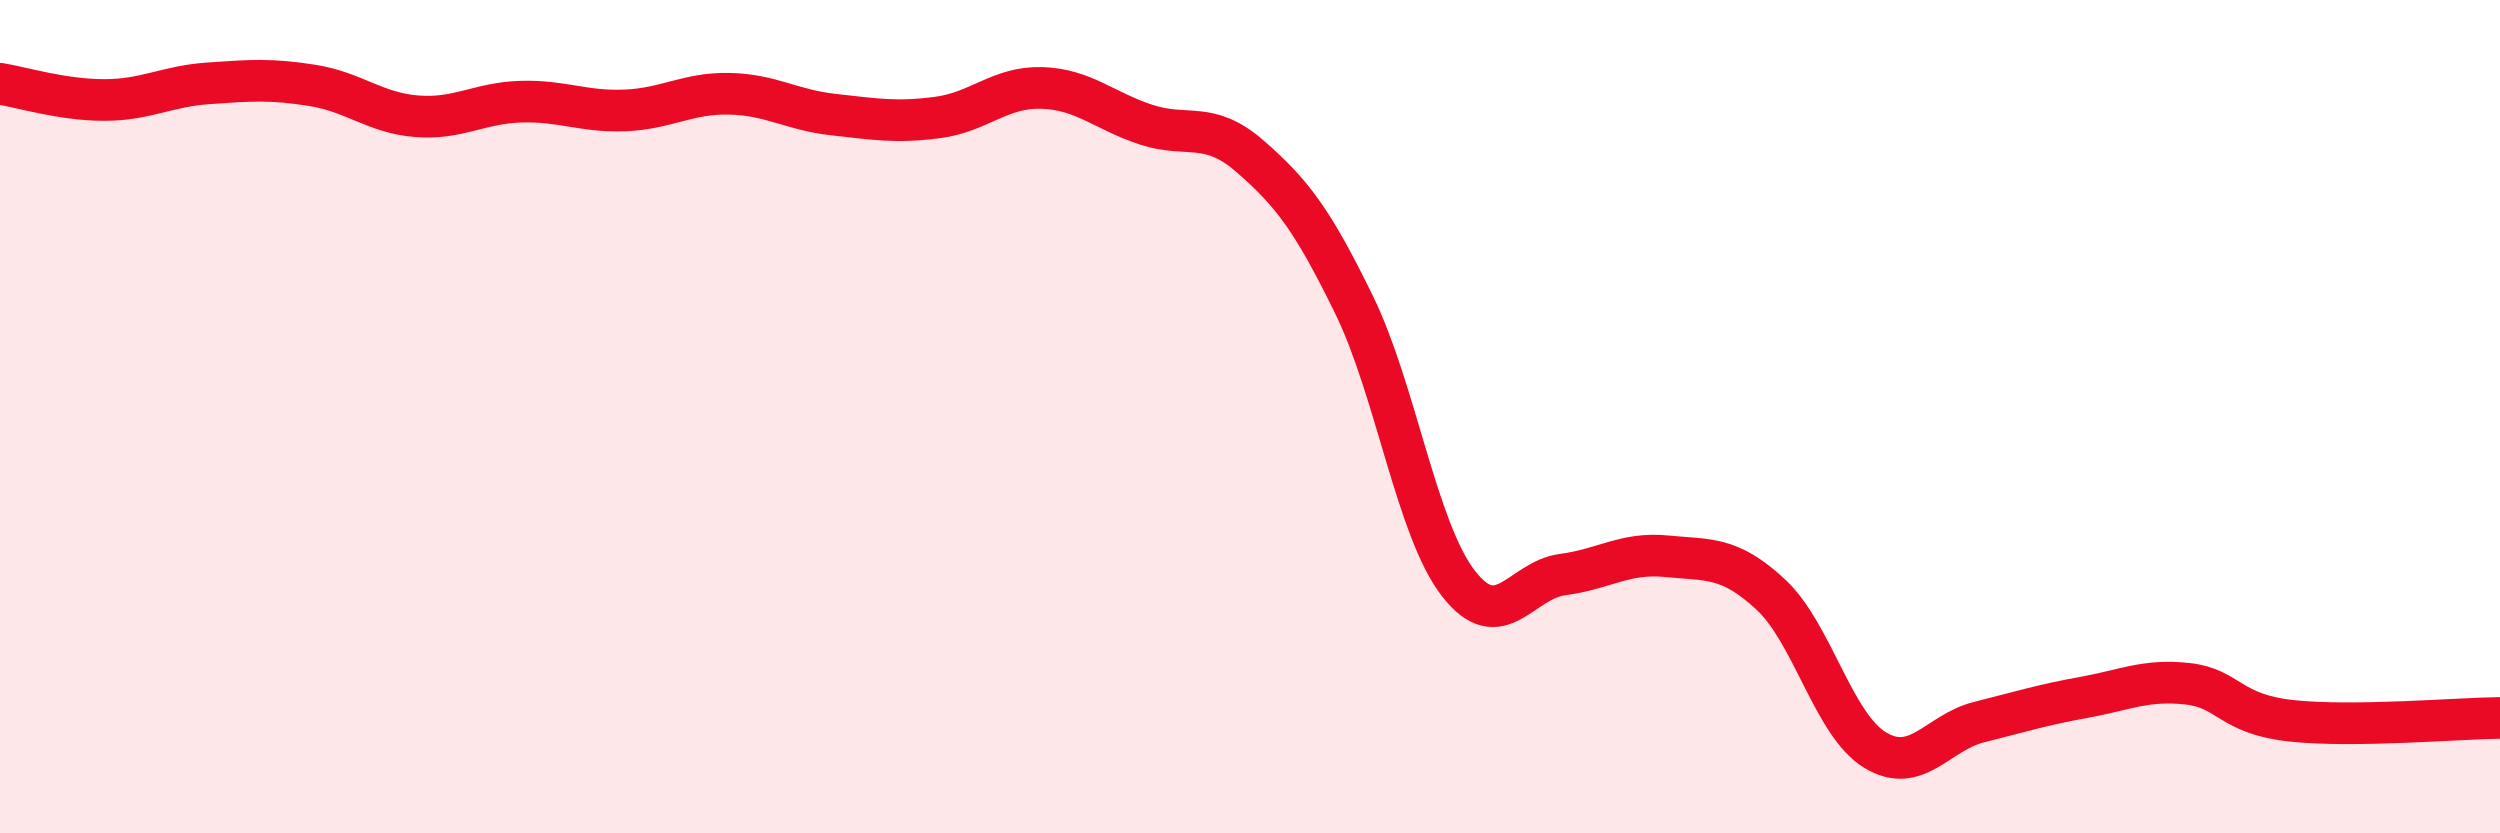 
    <svg width="60" height="20" viewBox="0 0 60 20" xmlns="http://www.w3.org/2000/svg">
      <path
        d="M 0,2.01 C 0.5,2.09 1.5,2.4 2.5,2.4 C 3.5,2.4 4,2.07 5,2 C 6,1.93 6.5,1.89 7.5,2.05 C 8.5,2.21 9,2.71 10,2.79 C 11,2.87 11.5,2.47 12.5,2.44 C 13.5,2.41 14,2.69 15,2.65 C 16,2.61 16.5,2.23 17.5,2.25 C 18.5,2.27 19,2.64 20,2.75 C 21,2.86 21.5,2.95 22.5,2.82 C 23.5,2.69 24,2.08 25,2.11 C 26,2.14 26.5,2.66 27.5,2.99 C 28.5,3.32 29,2.88 30,3.75 C 31,4.62 31.5,5.27 32.5,7.32 C 33.5,9.37 34,12.71 35,14 C 36,15.29 36.5,13.92 37.5,13.79 C 38.5,13.66 39,13.25 40,13.35 C 41,13.45 41.5,13.34 42.5,14.27 C 43.5,15.2 44,17.39 45,18 C 46,18.61 46.5,17.58 47.5,17.33 C 48.5,17.08 49,16.92 50,16.74 C 51,16.56 51.5,16.3 52.5,16.41 C 53.5,16.52 53.5,17.14 55,17.3 C 56.5,17.46 59,17.24 60,17.23L60 20L0 20Z"
        fill="#EB0A25"
        opacity="0.1"
        stroke-linecap="round"
        stroke-linejoin="round"
      />
      <path
        d="M 0,2.01 C 0.5,2.09 1.5,2.4 2.5,2.4 C 3.5,2.4 4,2.07 5,2 C 6,1.93 6.5,1.89 7.5,2.05 C 8.5,2.21 9,2.71 10,2.79 C 11,2.87 11.5,2.47 12.5,2.44 C 13.5,2.41 14,2.69 15,2.65 C 16,2.61 16.5,2.23 17.5,2.25 C 18.5,2.27 19,2.64 20,2.75 C 21,2.86 21.5,2.95 22.5,2.82 C 23.5,2.69 24,2.08 25,2.11 C 26,2.14 26.5,2.66 27.5,2.99 C 28.5,3.32 29,2.88 30,3.75 C 31,4.62 31.5,5.27 32.5,7.32 C 33.5,9.37 34,12.71 35,14 C 36,15.29 36.5,13.92 37.5,13.79 C 38.5,13.66 39,13.25 40,13.35 C 41,13.45 41.5,13.34 42.5,14.27 C 43.5,15.2 44,17.39 45,18 C 46,18.61 46.5,17.58 47.5,17.33 C 48.5,17.08 49,16.92 50,16.74 C 51,16.56 51.5,16.3 52.5,16.41 C 53.5,16.52 53.5,17.14 55,17.3 C 56.5,17.46 59,17.24 60,17.23"
        stroke="#EB0A25"
        stroke-width="1"
        fill="none"
        stroke-linecap="round"
        stroke-linejoin="round"
      />
    </svg>
  